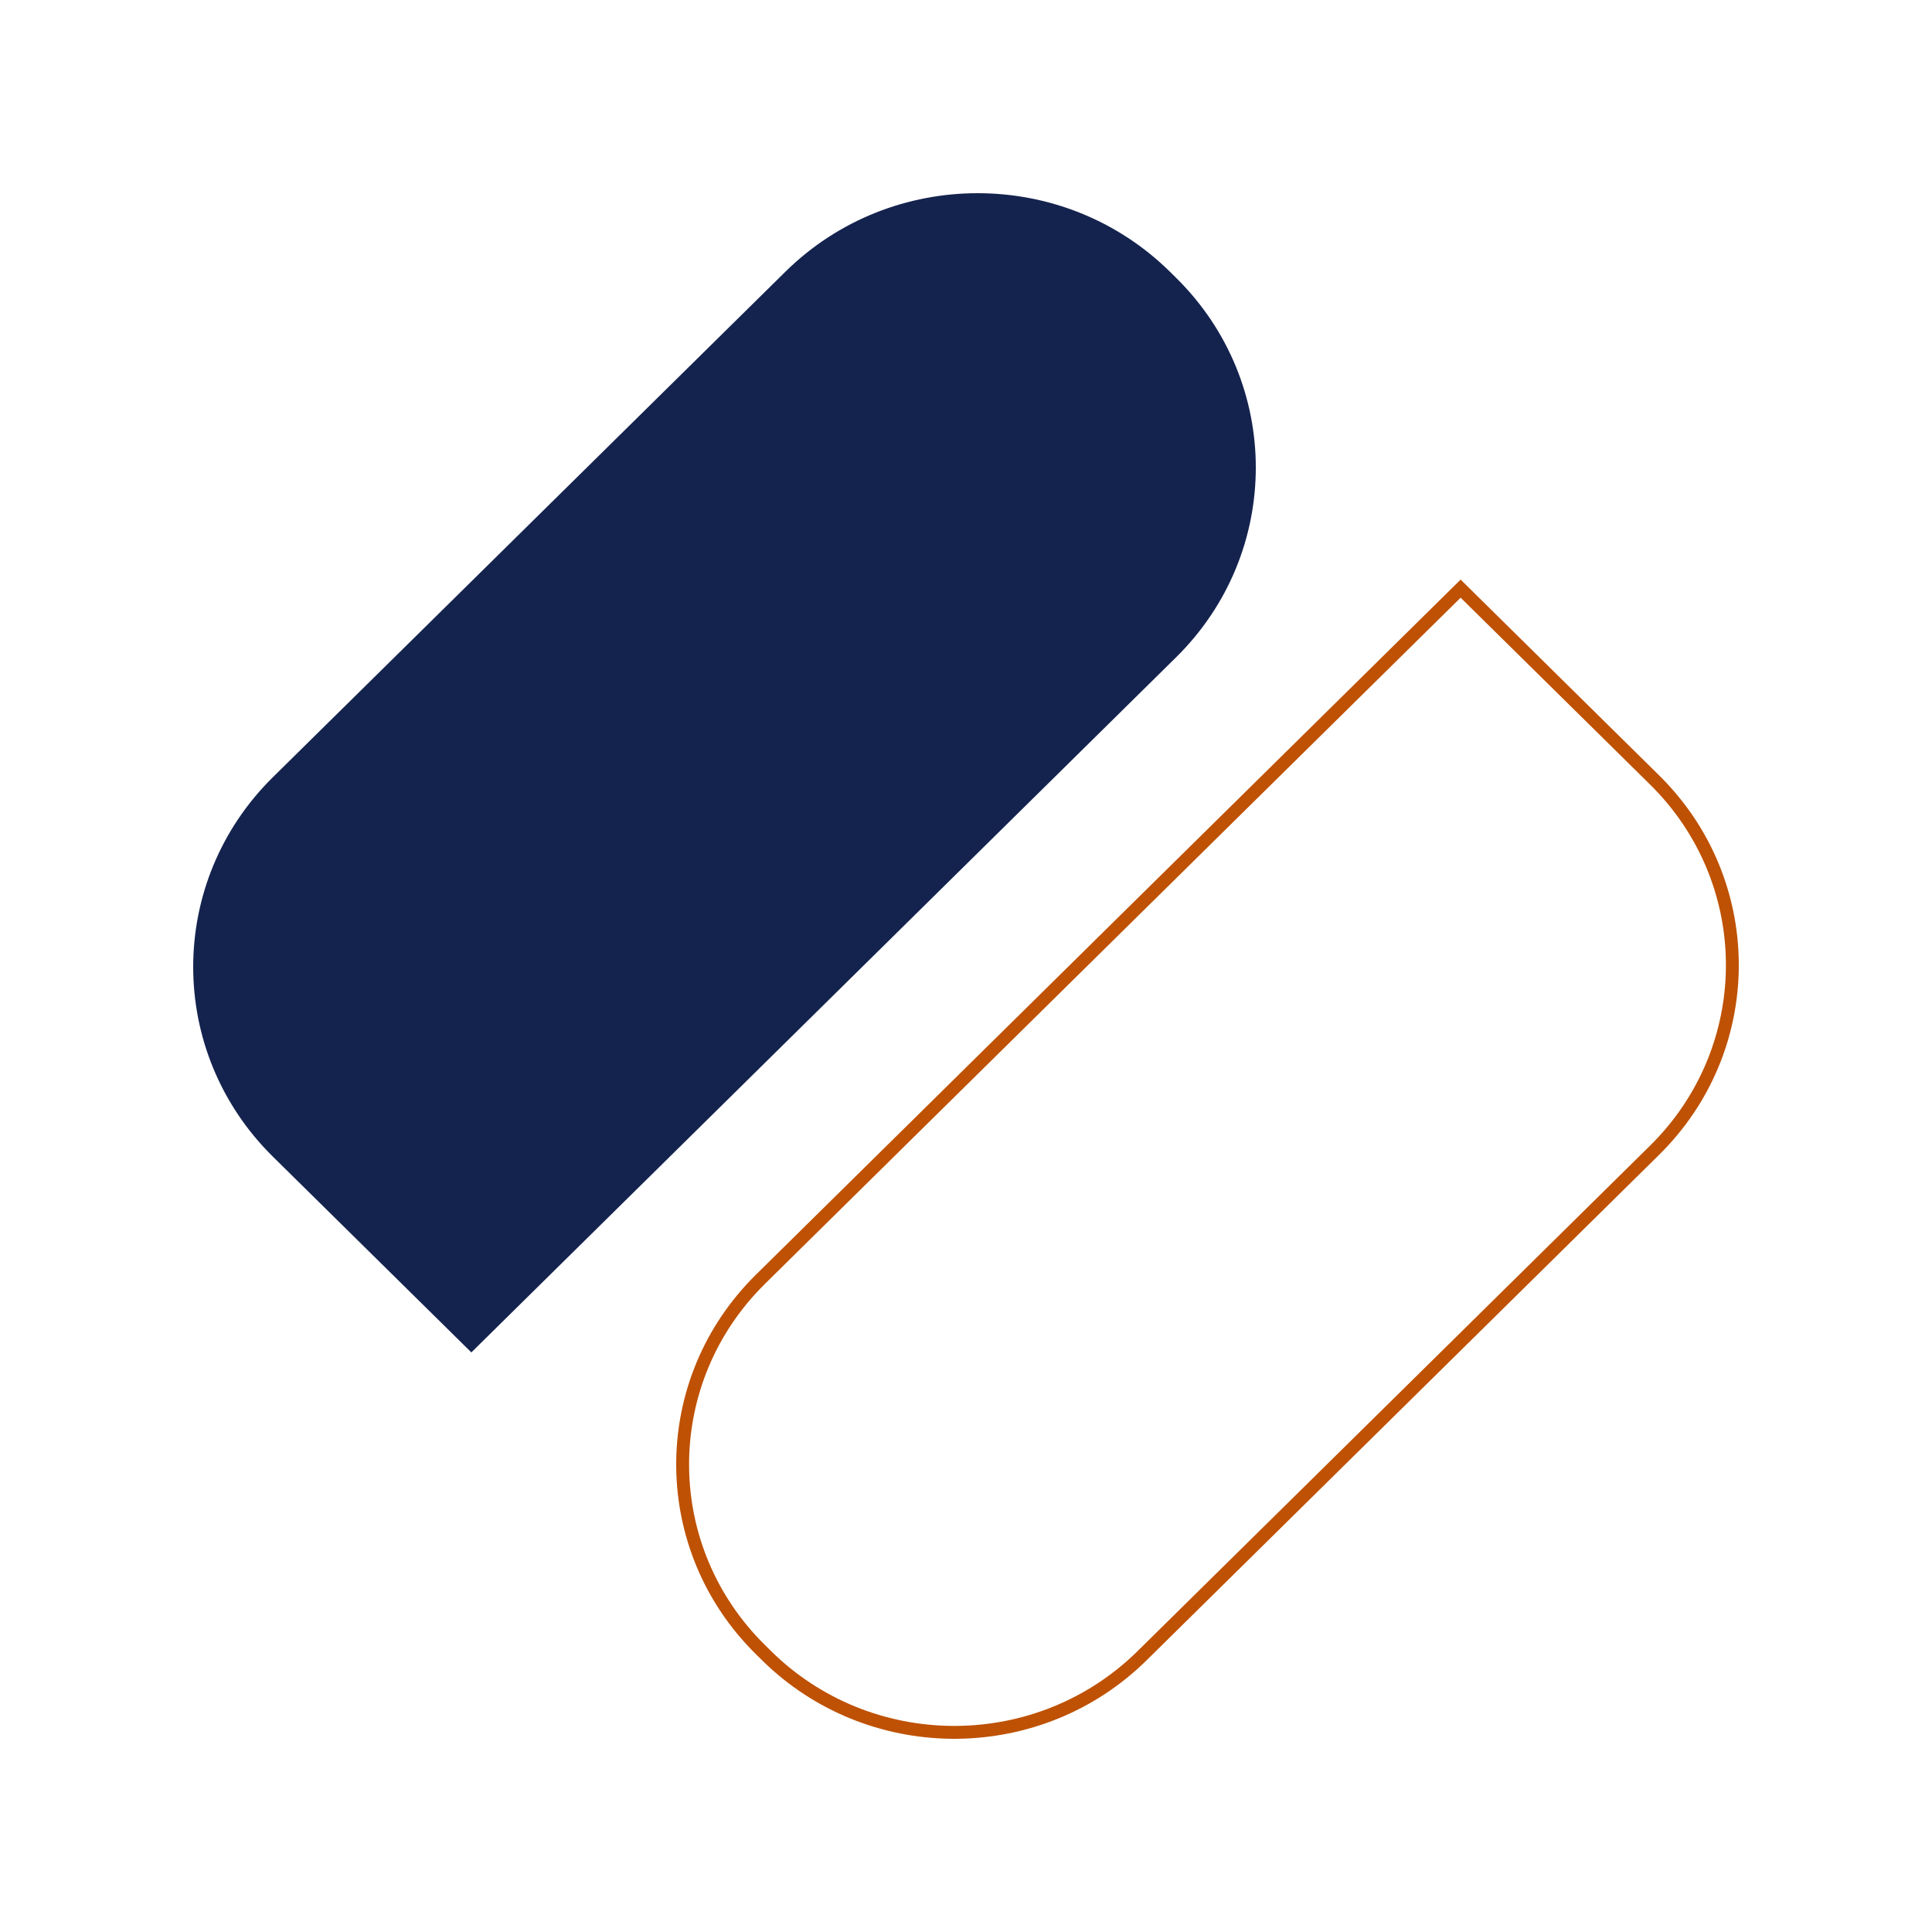 <svg width="150" height="150" viewBox="0 0 150 150" fill="none" xmlns="http://www.w3.org/2000/svg">
<path d="M91.315 51.029L36.596 105L21.185 89.8C12.938 81.666 12.938 68.478 21.185 60.343L60.972 21.101C69.219 12.966 82.589 12.966 90.836 21.101L91.315 21.573C99.562 29.707 99.562 42.895 91.315 51.029Z" fill="#14234E"/>
<path d="M128.464 60.557C136.386 68.371 136.51 80.961 128.835 88.925L128.464 89.301L88.677 128.543C80.75 136.361 67.973 136.484 59.895 128.91L59.515 128.543L59.036 128.071C51.114 120.257 50.99 107.667 58.665 99.703L59.036 99.327L113.403 45.702L128.464 60.557Z" stroke="#BE5103"/>
</svg>
